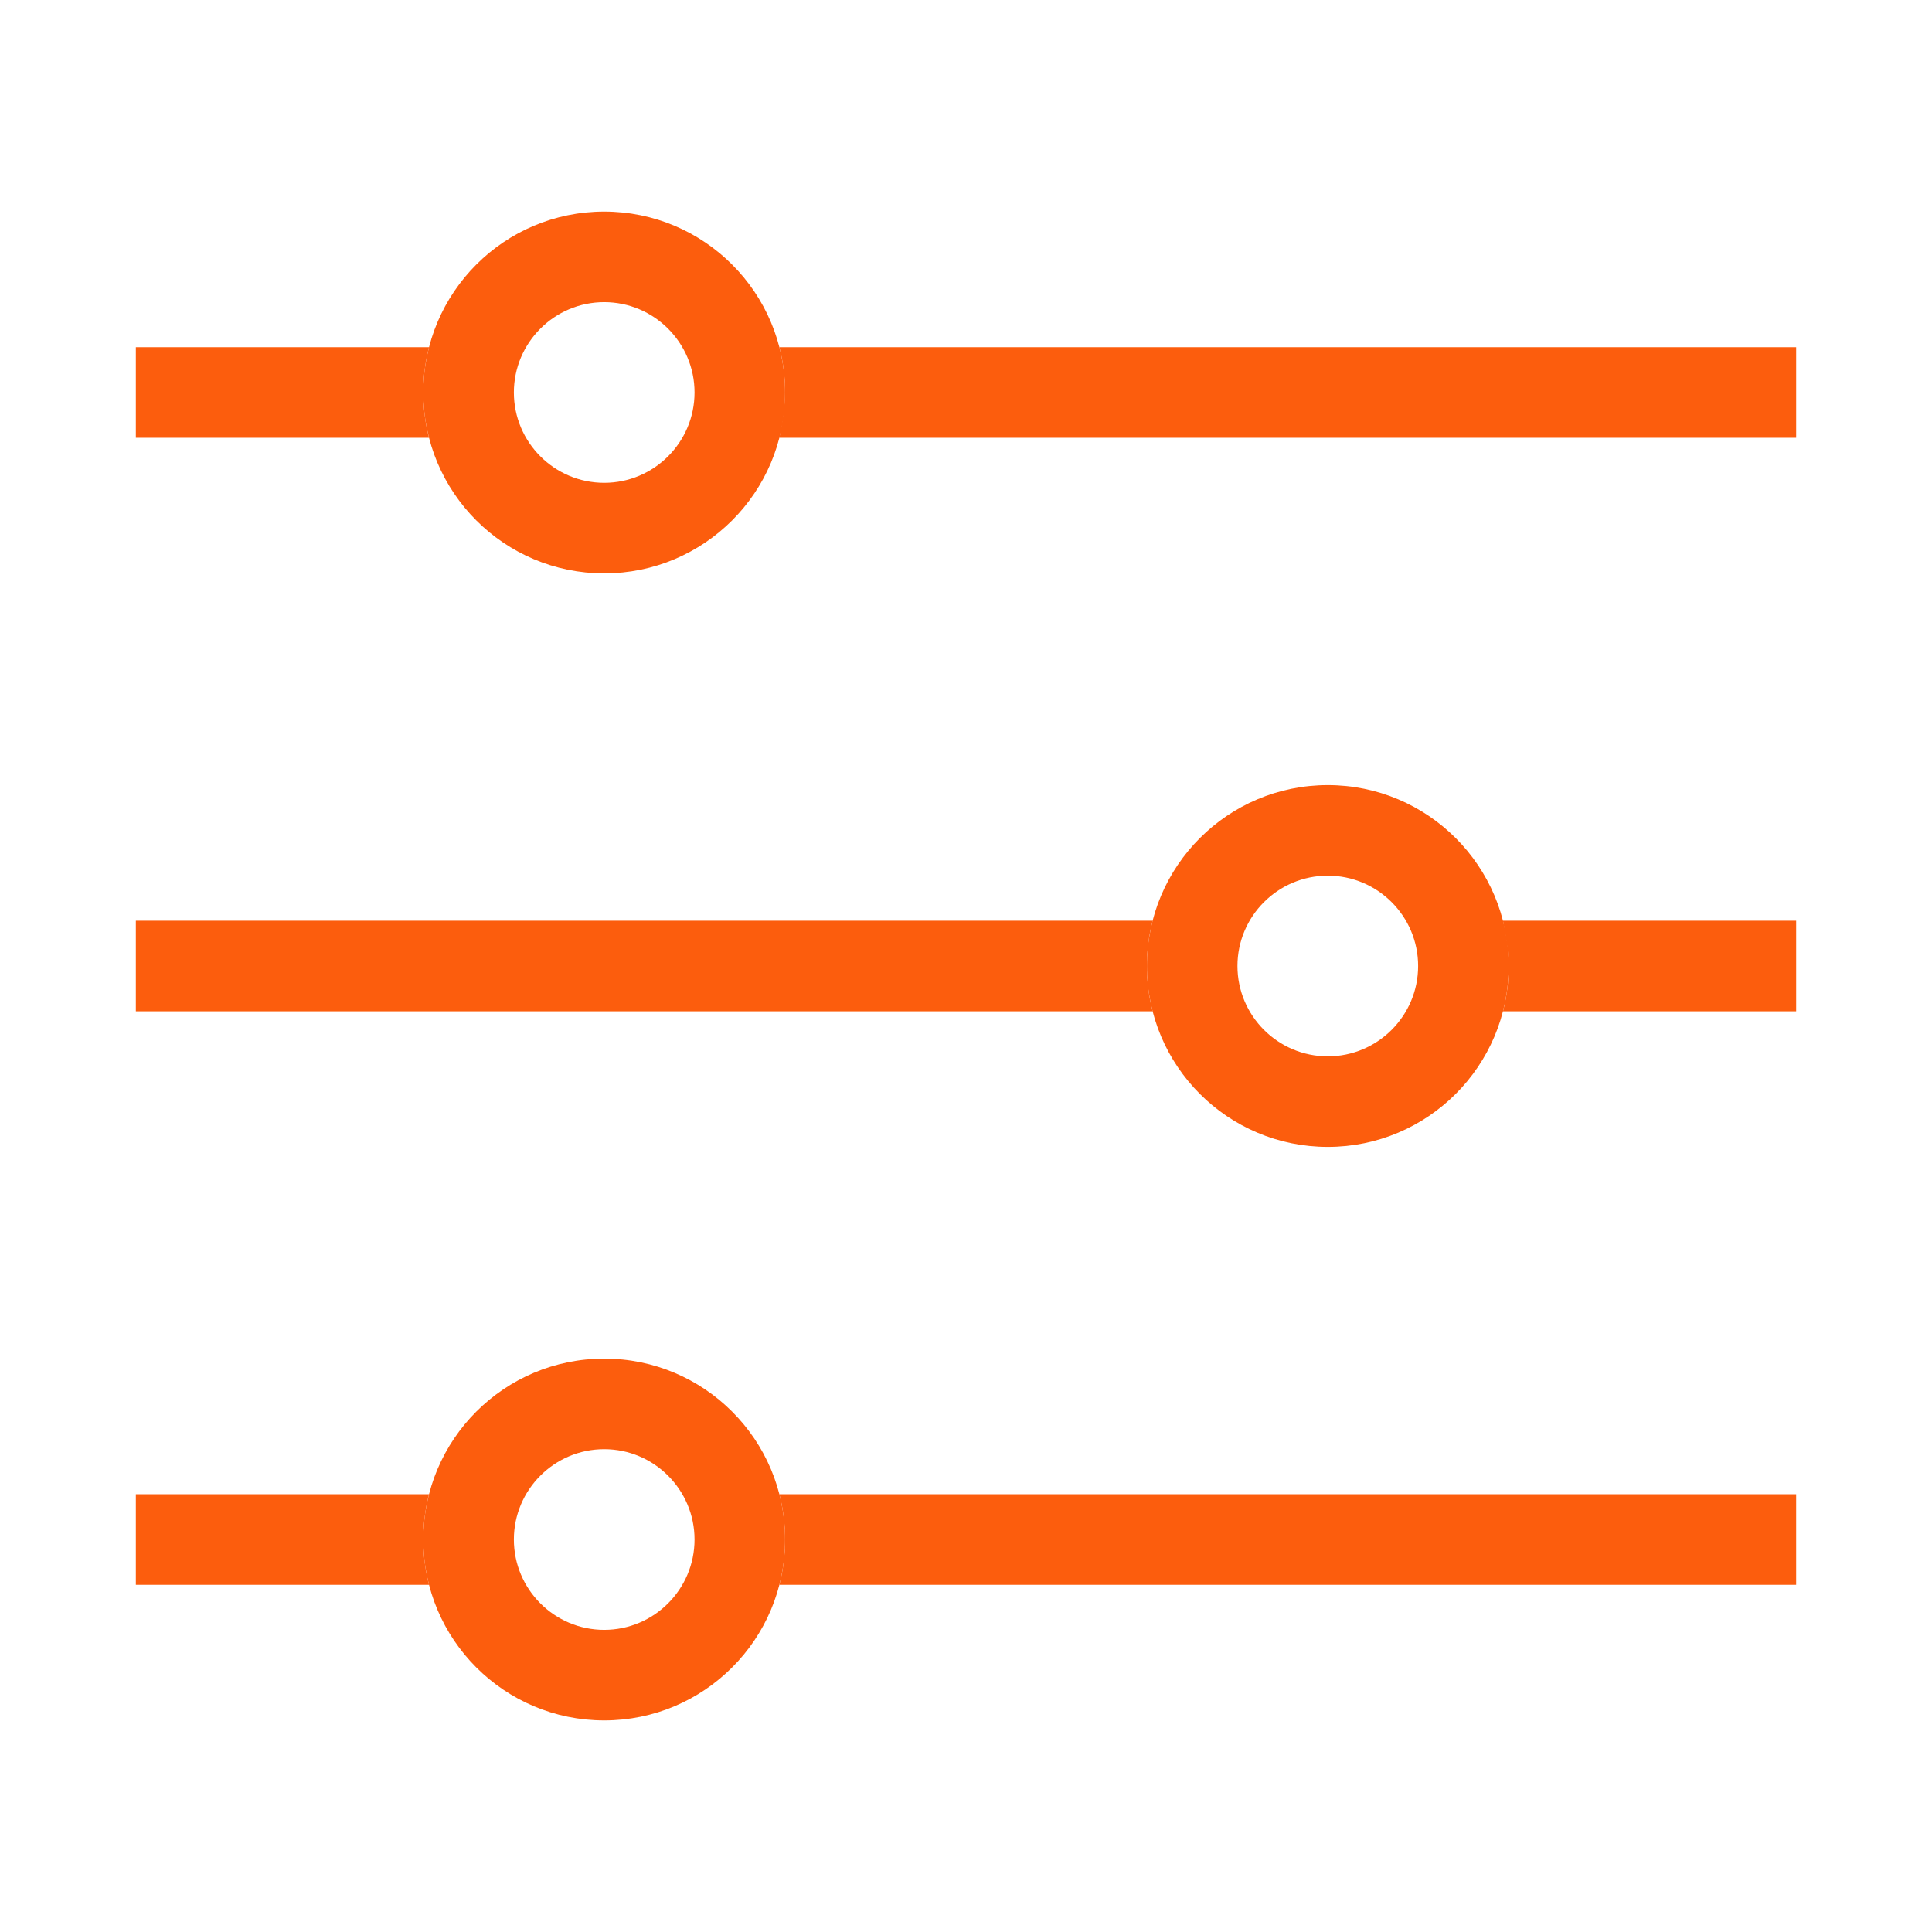 <?xml version="1.0" encoding="UTF-8"?>
<svg id="uuid-6c3a1c01-0a2d-478e-ba9b-8fa7382e6c4d" data-name="Layer 1" xmlns="http://www.w3.org/2000/svg" viewBox="0 0 512 512">
  <g>
    <path d="m112.181,407.988c0-4.144.526-8.164,1.514-11.999 0-0.0 0-.001 0-.001H36v24h77.695c-.989-3.835-1.515-7.856-1.515-12Z" style="fill: #fc5d0d; stroke-width: 0px;"/>
    <path d="m206.546,395.987s0.0.001 0.0.001c.988,3.835,1.514,7.856,1.514,11.999s-.526,8.165-1.515,12h269.455v-24H206.546Z" style="fill: #fc5d0d; stroke-width: 0px;"/>
    <path d="m160.12,384.048c13.2,0,23.94,10.739,23.94,23.94s-10.739,23.94-23.94,23.94-23.94-10.739-23.94-23.94,10.739-23.94,23.94-23.94m0-24c-26.476,0-47.94,21.463-47.94,47.94s21.463,47.94,47.94,47.94,47.94-21.463,47.94-47.94-21.463-47.94-47.94-47.94h0Z" style="fill: #fc5d0d; stroke-width: 0px;"/>
  </g>
  <g>
    <path d="m303.94,256c0-4.144.526-8.165,1.515-12v-0H36v24h269.454v-0c-.989-3.835-1.515-7.856-1.515-12Z" style="fill: #fc5d0d; stroke-width: 0px;"/>
    <path d="m398.304,244c-.182-.705,1.515,7.095,1.515,12,0,4.144-.526,8.165-1.515,12v0h77.696v-24h-77.696Z" style="fill: #fc5d0d; stroke-width: 0px;"/>
    <path d="m351.879,232.06c13.2,0,23.94,10.739,23.94,23.94s-10.739,23.94-23.94,23.94-23.94-10.739-23.94-23.94,10.739-23.94,23.94-23.94m0-24c-26.476,0-47.94,21.463-47.94,47.94s21.463,47.94,47.94,47.94,47.94-21.463,47.94-47.94-21.463-47.94-47.94-47.94h0Z" style="fill: #fc5d0d; stroke-width: 0px;"/>
  </g>
  <path d="m112.181,104.012c0-4.144.526-8.165,1.515-12H36v24h77.695v-0c-.989-3.835-1.515-7.856-1.515-12Z" style="fill: #fc5d0d; stroke-width: 0px;"/>
  <path d="m206.546,92.012h0c.989,3.835,1.515,7.856,1.515,12,0,4.906-1.696,12.705-1.515,12h269.455v-24H206.546Z" style="fill: #fc5d0d; stroke-width: 0px;"/>
  <path d="m160.12,80.072c13.2,0,23.94,10.739,23.94,23.94s-10.739,23.94-23.94,23.94-23.94-10.739-23.94-23.94,10.739-23.94,23.94-23.94m0-24c-26.476,0-47.94,21.463-47.94,47.94s21.463,47.94,47.94,47.94,47.94-21.463,47.94-47.94-21.463-47.94-47.94-47.94h0Z" style="fill: #fc5d0d; stroke-width: 0px;"/>
</svg>